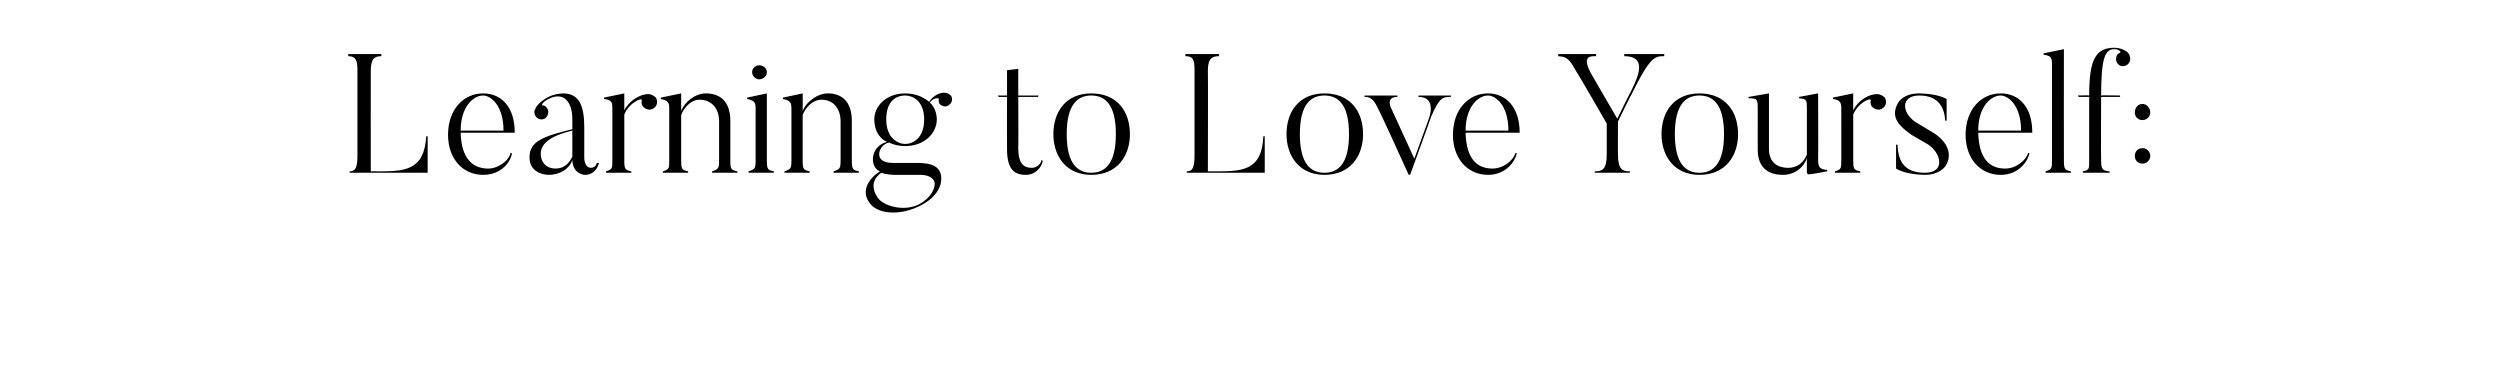 <?xml version="1.0" standalone="no"?><!DOCTYPE svg PUBLIC "-//W3C//DTD SVG 1.1//EN" "http://www.w3.org/Graphics/SVG/1.1/DTD/svg11.dtd"><svg xmlns="http://www.w3.org/2000/svg" version="1.1" width="356px" height="53.4px" viewBox="0 -7 356 53.4" style="top:-7px"><desc>Learning to Love Yourself:</desc><defs/><g id="Polygon45311"><path d="m60.9 12.4v5.2H49.8s-.04-.22 0-.2c1 0 1.1-.9 1.1-2.5V3c0-1.5-.3-2-1.3-2c-.03-.02 0-.3 0-.3h4.7s.02.28 0 .3c-1 0-1.5.4-1.5 2.1c-.02.02 0 14.3 0 14.3c0 0 .85-.02.8 0c3.9 0 6.8 0 7.1-5c-.05.03.2 0 .2 0zm10.8-.8c0-3.7-1.9-5-2.9-5c-1.4 0-3.2 1.6-3.2 5h6.1zm1.2 3.2c-.1 1.1-1.4 3.1-4.1 3.1c-2.9 0-5-2.3-5-5.7c0-3.6 2.2-5.9 5-5.9c2.5 0 4.5 1.8 4.5 5.6h-7.7c.1 3.7 1.7 5 3.7 5.1c1.5.1 3.1-1 3.4-2.2h.2zm4.1.1c0 1.1.7 2.1 2.1 2.1c1.5 0 2.1-1.1 2.4-1.7v-3.7c-3 .7-4.5 1.8-4.5 3.3zm8 1.3h.3c-.2.8-.8 1.7-2 1.7c0 0-1.7 0-1.8-2.1c-.4 1.2-1.7 2.1-3.4 2.1c0 0-2.7 0-2.7-2.5c0-2.3 2-3 6.1-4V10c0-2.5-1.2-3.9-3.2-3c-1.1.5-1.2 1-1.1 1c.3 0 .5.1.7.4c.3.4.2 1-.2 1.4c-.4.3-1 .3-1.4-.2c-.2-.3-.3-.7-.1-1c.1-.4.6-1.1 1.9-1.8c1-.5 2.1-.5 2.1-.5c2.4 0 3 2 3 4.8c.01.04 0 4.4 0 4.4c0 0-.01 1.4 1 1.4c0 0 .6 0 .8-.7zm8.4-9.3c.3.5.2 1.2-.3 1.5c-.5.4-1.2.2-1.6-.3c-.1-.2-.2-.5-.1-.8c.1-.5-1.8.3-2.5 2v6.5c0 1.3.1 1.4 1 1.6v.2h-3.6v-.2c.9-.3.9-.4.9-1.6V8.4c0-.8-.1-1.2-1.2-1.3c.05.03 0-.2 0-.2l2.9-.6v2.4c.7-1.4 2.3-2.3 3.4-2.3c.4 0 .8.2 1.1.5zM105 17.6h-3.6v-.2c.9-.3 1-.4 1-1.6v-5.5c0-1.8-1-3.1-2.8-3.1c-1.3 0-2.3 1.3-2.6 2.2v6.4c0 1.3.1 1.4 1 1.6c-.03-.02 0 .2 0 .2h-3.6s-.03-.22 0-.2c.9-.3.9-.4.9-1.6V8.4c0-.8-.2-1.1-1.2-1.3c.03.03 0-.2 0-.2l2.9-.6s-.01 2.51 0 2.5c.5-1.3 2-2.5 3.5-2.5c2 0 3.5 1.1 3.5 3.9v5.6c0 1.3.1 1.4 1 1.6c-.02 0 0 .2 0 .2zm2.1-14.3c0-.6.5-1 1-1c.6 0 1.1.4 1.1 1c0 .5-.5 1-1.1 1c-.5 0-1-.5-1-1zm3.1 14.3h-3.6v-.2c.9-.3 1-.4 1-1.6V8.4c0-.8-.2-1.1-1.2-1.3c-.03.03 0-.2 0-.2l2.8-.6v9.5c0 1.3.1 1.4 1 1.6v.2zm12.1 0h-3.6s.03-.2 0-.2c.9-.3 1-.4 1-1.6v-5.5c0-1.8-1-3.1-2.7-3.1c-1.4 0-2.4 1.3-2.7 2.2v6.4c0 1.3.1 1.4 1 1.6v.2h-3.6v-.2c.9-.3 1-.4 1-1.6V8.4c0-.8-.2-1.1-1.2-1.3c-.04.03 0-.2 0-.2l2.8-.6s.02 2.51 0 2.5c.5-1.3 2.1-2.5 3.6-2.5c1.9 0 3.4 1.1 3.4 3.9v5.6c0 1.3.1 1.4 1 1.6v.2zm6.6-11c-1.2 0-2.7.7-2.7 3.4c0 2.7 1.7 3.5 2.7 3.5c1.1 0 2.7-.8 2.7-3.5c0-2.7-1.7-3.4-2.7-3.4zm4.9 1.2c-.1-.2-.2-.5-.1-.7c0-.2-.8-.2-1.3.5c.7.6 1 1.6 1 2.4c0 2-1.8 3.8-4.5 3.8c-.9 0-1.7-.2-2.3-.5c-1.4.2-2.5 2.9.5 2.9h2.7c1.6 0 4.6-.2 4.2 2.7c0 0-.1 1.8-2.6 3.2c-3.2 1.8-6.7 1.4-7.7-.4c-1-1.5-.1-3.2 1.6-4.3c-.7-.3-1-1-1-1.7c0 0-.1-1.9 2-2.5c-1.3-.6-1.8-1.9-1.8-3.2c0-1.9 1.7-3.7 4.4-3.7c1.4 0 2.6.5 3.4 1.2c.6-.9 1.5-1.3 2.1-1.3c.4 0 .7.1 1 .4c.3.4.2 1-.2 1.3c-.4.4-1 .3-1.4-.1zm-2.6 14.1c2.05-1.31 1.9-2.8 1.9-2.8c0 0-.02-1.24-2.2-1.2h-3.4c-.2 0-1.2 0-2-.3c-2.3 1.6-.3 3.8-.4 3.7c1 1.2 4.1 1.9 6.1.6zm17.3-6c-.2 1-1.1 2-2.4 2c-1.7 0-2.7-.8-2.7-3.7c-.02-.02 0-7.4 0-7.4h-1.2l-.1-.2h1.3V3l1.6-.2v3.8h2.9l-.1.2H145s.04 7.31 0 7.3c0 2.2.8 2.8 1.9 2.8c.7 0 1.3-.5 1.4-1.1l.2.1zm6.9-9.3c-1.9 0-3.5 1.2-3.5 5.5c0 4.3 1.6 5.5 3.5 5.5c1.9 0 3.5-1.2 3.5-5.5c0-4.3-1.6-5.5-3.5-5.5zm0 11.3c-3.6 0-5.4-2.7-5.4-5.8c0-3.2 1.8-5.8 5.4-5.8c3.7 0 5.5 2.6 5.5 5.8c0 3.1-1.8 5.8-5.5 5.8zm24.7-5.5v5.2H169v-.2c1 0 1.1-.9 1.1-2.5V3c0-1.5-.2-2-1.3-2c.02-.02 0-.3 0-.3h4.8s-.03.28 0 .3c-1.1 0-1.6.4-1.6 2.1c.04.02 0 14.3 0 14.3c0 0 .9-.02.9 0c3.9 0 6.8 0 7-5c.01.03.2 0 .2 0zm8.5-5.8c-1.9 0-3.5 1.2-3.5 5.5c0 4.3 1.6 5.5 3.5 5.5c1.9 0 3.5-1.2 3.5-5.5c0-4.3-1.6-5.5-3.5-5.5zm0 11.3c-3.6 0-5.4-2.7-5.4-5.8c0-3.2 1.8-5.8 5.4-5.8c3.7 0 5.5 2.6 5.5 5.8c0 3.1-1.8 5.8-5.5 5.8zm18-11.3s.02.19 0 .2c-1.1 0-1.6 0-2.8 2.8c.04-.02-3 8.3-3 8.3c0 0-.18-.04-.2 0C196.4 8.6 196 8 196 8c-.6-1.2-1.3-1.2-1.7-1.2c.03-.01 0-.2 0-.2h4.7s-.04.19 0 .2c-1.76-.01-.9 1.6-.9 1.6l3.3 7.2l2.1-5.8s1.15-3.01-1.5-3v-.2h4.6zm8.2 5c0-3.7-1.9-5-2.9-5c-1.4 0-3.2 1.6-3.2 5h6.1zm1.2 3.2c-.2 1.1-1.5 3.1-4.1 3.1c-2.9 0-5-2.3-5-5.7c0-3.6 2.2-5.9 5-5.9c2.4 0 4.5 1.8 4.5 5.6h-7.7c.1 3.7 1.6 5 3.6 5.1c1.6.1 3.1-1 3.5-2.2h.2zM237 .7s-.04.31 0 .3c-1.3 0-2 0-4.6 5.3c-.03-.04-2 4-2 4c0 0-.02 4.75 0 4.7c0 2.2.7 2.4 1.7 2.4v.2h-5v-.2c1 0 1.7-.2 1.7-2.4v-4.4c-3.6-6.3-4.5-7.7-4.5-7.7c-1-1.9-1.6-1.8-2.4-1.9c-.04-.02 0-.3 0-.3h5.4s-.04.28 0 .3c-.8 0-2.2-.1-.6 2.7l3.6 6.2s1.95-3.97 2-4c1.2-2.4 2.1-4.9-1-4.9v-.3h5.7zm5 5.9c-1.9 0-3.5 1.2-3.5 5.5c0 4.3 1.6 5.5 3.5 5.5c1.9 0 3.5-1.2 3.5-5.5c0-4.3-1.6-5.5-3.5-5.5zm0 11.3c-3.6 0-5.4-2.7-5.4-5.8c0-3.2 1.8-5.8 5.4-5.8c3.7 0 5.5 2.6 5.5 5.8c0 3.1-1.8 5.8-5.5 5.8zm18.2-.5s-2.36.43-2.4.4c-.52.15-.5-.3-.5-.3c0 0-.02-1.97 0-2c-.4 1.3-1.7 2.4-3.4 2.4c-1.6 0-3.6-.6-3.6-3.6V8.7c0-1.6 0-1.7-1.3-1.7c-.04.03 0-.2 0-.2l2.9-.5v7.9c0 2 1.3 2.7 2.7 2.7c1.5 0 2.3-.9 2.7-1.9V8.6c0-1.4 0-1.5-1.1-1.6c-.04.03 0-.2 0-.2l2.7-.5s.04 9.44 0 9.4c0 1.2.3 1.4 1.3 1.5c-.04.01 0 .2 0 .2zm8.2-10.5c.3.5.2 1.2-.3 1.5c-.5.4-1.2.2-1.6-.3c-.1-.2-.2-.5-.1-.8c.1-.5-1.8.3-2.5 2v6.5c0 1.3.1 1.4 1 1.6c-.03-.02 0 .2 0 .2h-3.6s-.03-.22 0-.2c.9-.3.9-.4.9-1.6V8.4c0-.8-.2-1.2-1.2-1.3c.03.03 0-.2 0-.2l2.9-.6s-.02 2.44 0 2.4c.7-1.4 2.2-2.3 3.4-2.3c.4 0 .8.2 1.1.5zm5.7 11c-2.9-.04-4.1-.9-4.1-.9v-3.4s.22-.02.2 0c.1 1.9.6 4 3.9 4c3 0 2.3-2.8.5-4l-2.4-1.4c-2.3-1.6-2.8-2.8-2-4.4c0 0 .6-1.5 3.1-1.5c2.75.04 3.9.8 3.9.8v3.1s-.24-.05-.2 0c-.1-1.7-.8-3.6-3.7-3.6c-2.6 0-2.6 2.4-.5 3.8l2.5 1.5c2.1 1.3 2.8 3.2 1.7 4.8c0 0-.8 1.2-2.9 1.2zm13.7-6.3c0-3.7-1.9-5-2.9-5c-1.4 0-3.2 1.6-3.2 5h6.1zm1.2 3.2c-.2 1.1-1.5 3.1-4.1 3.1c-2.9 0-5-2.3-5-5.7c0-3.6 2.2-5.9 5-5.9c2.5 0 4.5 1.8 4.5 5.6h-7.7c.1 3.7 1.6 5 3.6 5.1c1.6.1 3.1-1 3.5-2.2h.2zm5.9 2.8h-3.6s-.03-.22 0-.2c.9-.3.9-.4.9-1.6V2.1c0-.9-.2-1.2-1.2-1.3c.03.02 0-.2 0-.2l2.9-.6s-.02 15.77 0 15.8c0 1.3.1 1.4 1 1.6c-.03-.02 0 .2 0 .2zM302 2.4c-.6-.3-.8-.8-.6-1.4c.1-.3.3-.4.5-.5c.2-.1-.2-.5-.8-.5c-1.3 0-1.9 1.1-1.9 6.6c-.04-.05 2.7 0 2.7 0v.2h-2.7s-.04 9.11 0 9.1c0 1.3.3 1.4 1.2 1.5v.2h-3.8s-.03-.2 0-.2c.9-.2.9-.3.9-1.5c.01.01 0-9.1 0-9.1H296l-.1-.2s1.61-.05 1.6 0c0-5.1.9-6.8 3.6-6.8c1 0 1.8.5 2 .8c.2.3.3.7.2 1.1c-.2.6-.8.8-1.3.7zm2 6.6c0-.6.4-1.2 1.1-1.2c.6 0 1.1.6 1.1 1.2c0 .6-.5 1.1-1.1 1.1c-.7 0-1.1-.5-1.1-1.1zm0 6.2c0-.6.4-1.1 1.1-1.1c.6 0 1.1.5 1.1 1.1c0 .6-.5 1.1-1.1 1.1c-.7 0-1.1-.5-1.1-1.1z" stroke="none" fill="#000"/></g></svg>